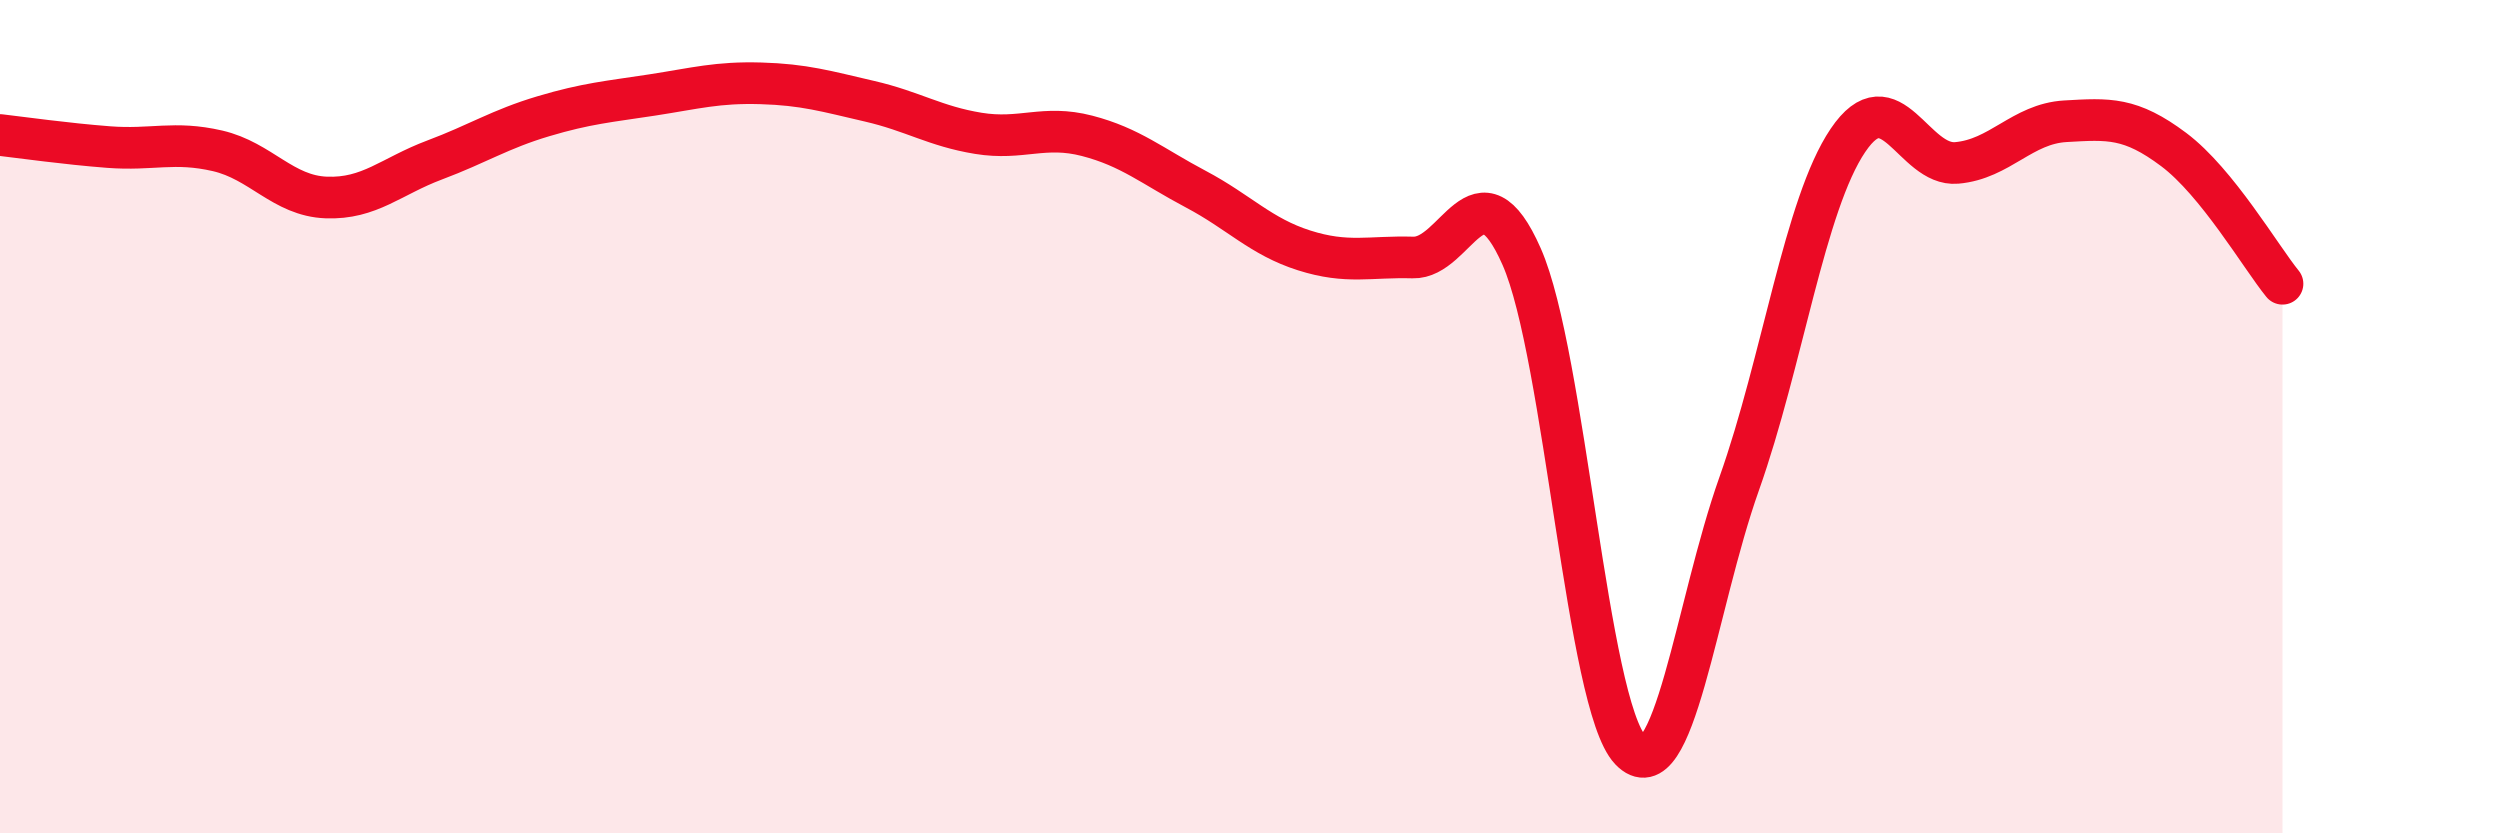
    <svg width="60" height="20" viewBox="0 0 60 20" xmlns="http://www.w3.org/2000/svg">
      <path
        d="M 0,3.24 C 0.52,3.3 1.57,3.45 2.61,3.53 C 3.65,3.61 4.18,3.38 5.22,3.62 C 6.26,3.86 6.79,4.7 7.83,4.74 C 8.87,4.78 9.39,4.23 10.43,3.84 C 11.47,3.45 12,3.1 13.04,2.79 C 14.08,2.48 14.61,2.44 15.65,2.28 C 16.69,2.12 17.22,1.97 18.26,2 C 19.3,2.03 19.83,2.19 20.87,2.43 C 21.91,2.67 22.44,3.03 23.48,3.2 C 24.52,3.37 25.05,2.99 26.09,3.26 C 27.13,3.53 27.66,3.99 28.7,4.54 C 29.74,5.09 30.26,5.68 31.3,6.01 C 32.34,6.34 32.87,6.15 33.91,6.18 C 34.95,6.21 35.48,3.8 36.52,6.16 C 37.56,8.52 38.09,16.91 39.13,18 C 40.17,19.09 40.7,14.54 41.74,11.61 C 42.78,8.68 43.31,4.91 44.35,3.37 C 45.39,1.83 45.92,4 46.96,3.91 C 48,3.82 48.53,2.97 49.57,2.91 C 50.61,2.85 51.13,2.81 52.17,3.59 C 53.21,4.37 54.26,6.17 54.78,6.81L54.78 20L0 20Z"
        fill="#EB0A25"
        opacity="0.1"
        stroke-linecap="round"
        stroke-linejoin="round"
      />
      <path
        d="M 0,3.24 C 0.52,3.3 1.57,3.45 2.61,3.53 C 3.65,3.61 4.18,3.38 5.22,3.62 C 6.26,3.86 6.79,4.7 7.83,4.74 C 8.87,4.78 9.39,4.23 10.43,3.84 C 11.47,3.45 12,3.1 13.04,2.79 C 14.08,2.48 14.61,2.44 15.65,2.28 C 16.69,2.12 17.22,1.97 18.26,2 C 19.3,2.03 19.83,2.19 20.87,2.43 C 21.91,2.67 22.44,3.03 23.48,3.2 C 24.52,3.37 25.05,2.99 26.09,3.26 C 27.13,3.53 27.66,3.99 28.7,4.54 C 29.74,5.09 30.26,5.68 31.3,6.01 C 32.34,6.34 32.87,6.15 33.91,6.18 C 34.95,6.21 35.48,3.8 36.52,6.16 C 37.56,8.52 38.09,16.91 39.13,18 C 40.17,19.09 40.7,14.54 41.74,11.61 C 42.78,8.68 43.31,4.91 44.35,3.37 C 45.39,1.83 45.92,4 46.96,3.91 C 48,3.82 48.53,2.97 49.57,2.91 C 50.61,2.85 51.13,2.81 52.17,3.59 C 53.21,4.37 54.26,6.17 54.78,6.81"
        stroke="#EB0A25"
        stroke-width="1"
        fill="none"
        stroke-linecap="round"
        stroke-linejoin="round"
      />
    </svg>
  
